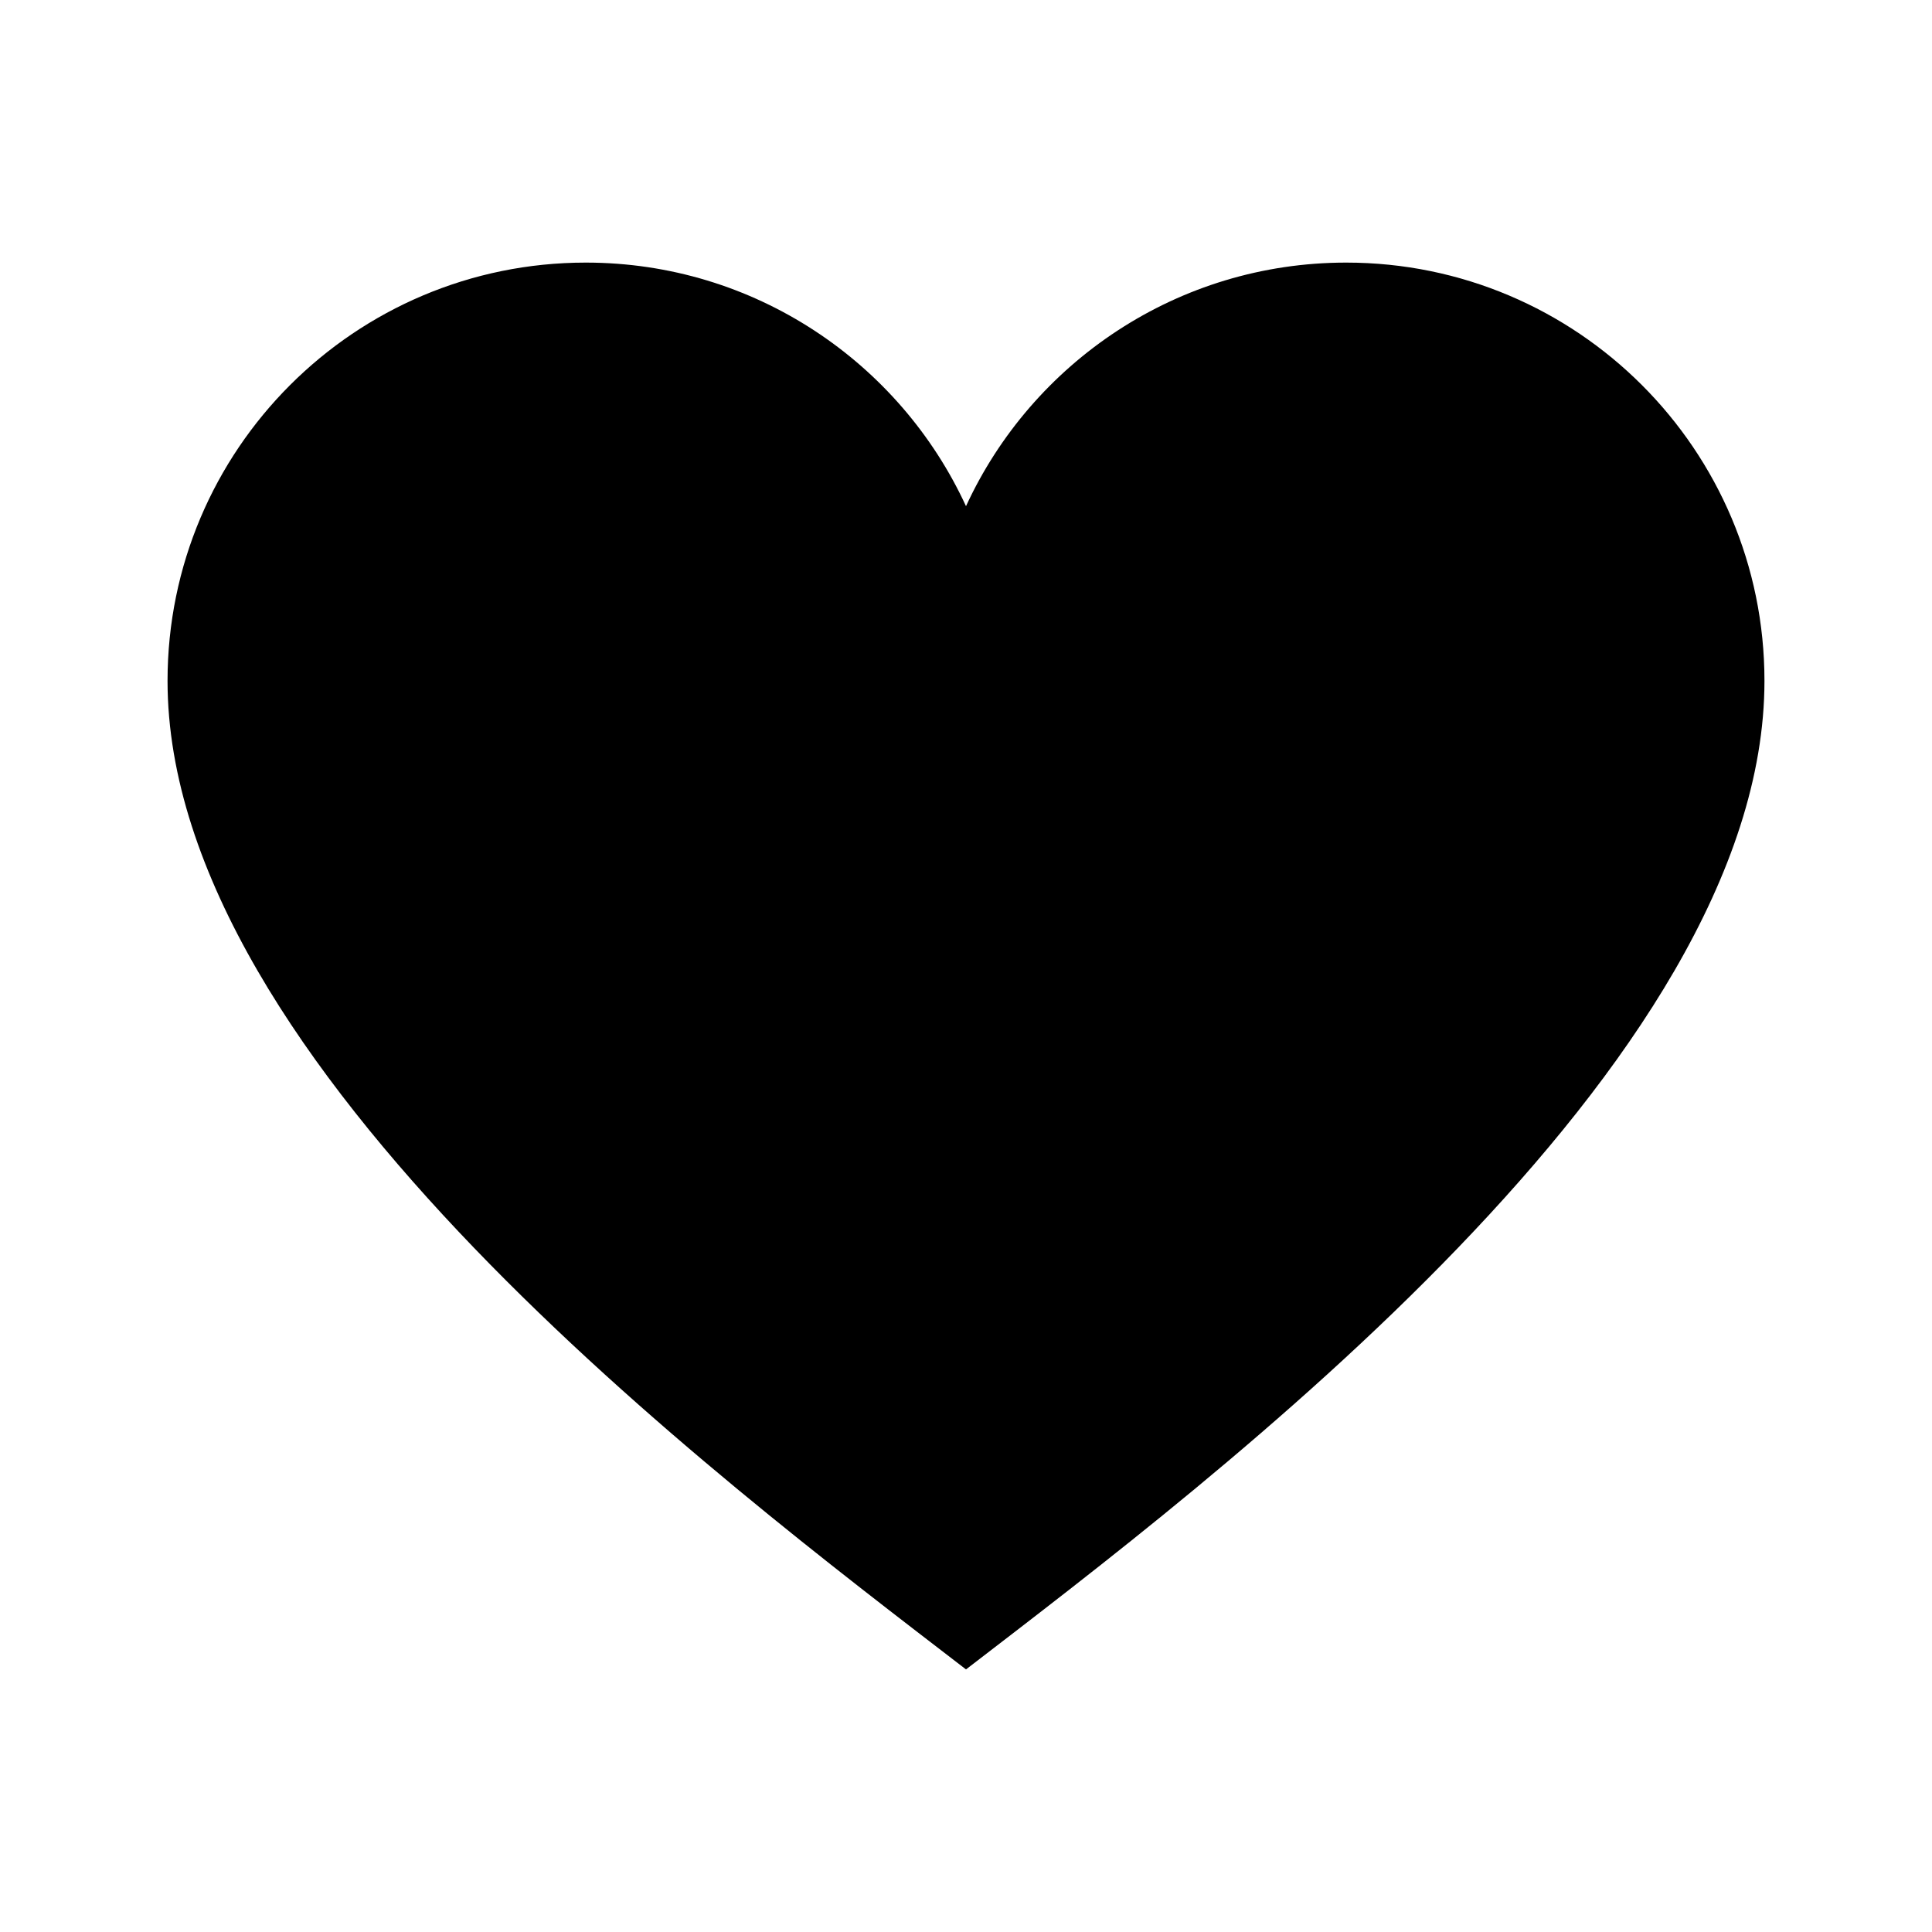 <?xml version="1.0" encoding="UTF-8"?>
<!-- Uploaded to: ICON Repo, www.iconrepo.com, Generator: ICON Repo Mixer Tools -->
<svg fill="#000000" width="800px" height="800px" version="1.1" viewBox="144 144 512 512" xmlns="http://www.w3.org/2000/svg">
 <path d="m299.24 213.59c-61.215 0-110.84 49.625-110.84 110.84 0 101.84 146.11 211.6 211.6 261.98 65.492-50.379 211.6-160.14 211.6-261.98 0-61.211-49.625-110.84-110.84-110.84-44.68 0-83.219 26.469-100.76 64.551-17.543-38.082-56.086-64.551-100.76-64.551z"/>
</svg>